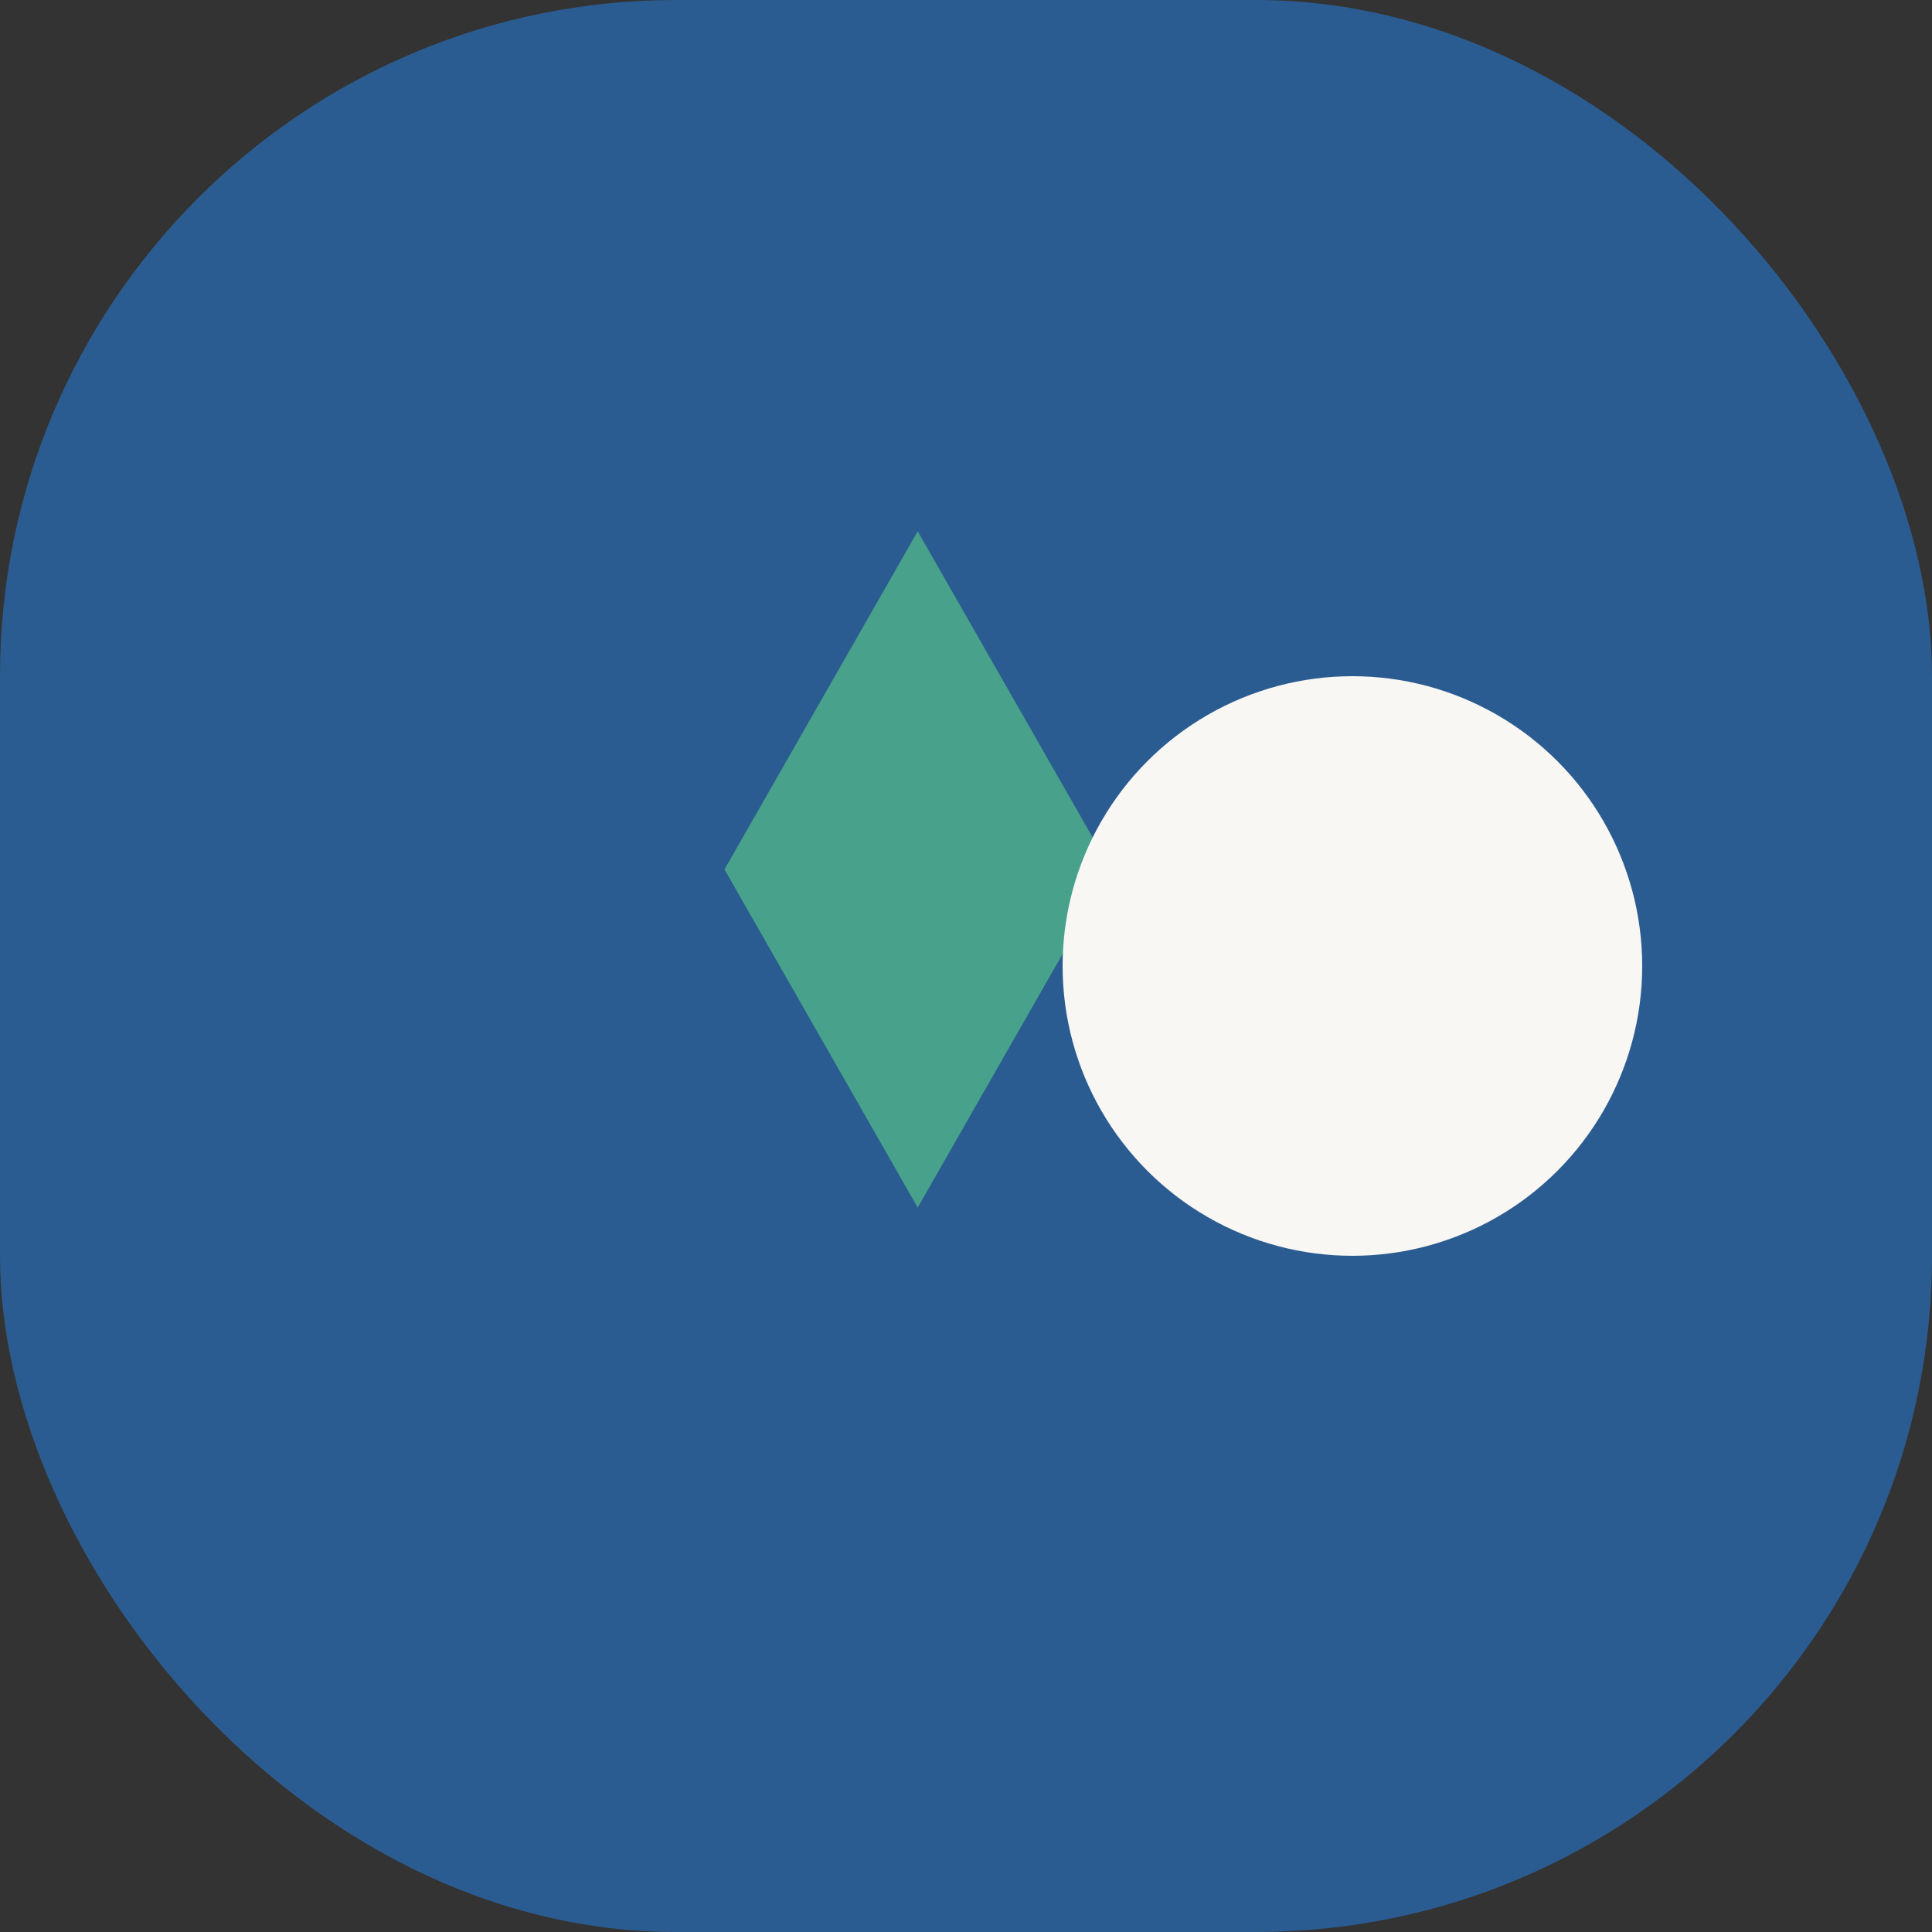 <?xml version="1.0" encoding="UTF-8"?>
<svg xmlns="http://www.w3.org/2000/svg" width="40" height="40" viewBox="0 0 40 40"><rect x="0" y="0" width="40" height="40" fill="#333333" stroke="none"/><rect width="40" height="40" rx="14" fill="#2B5C91"/><path d="M19 11l4 7-4 7-4-7z" fill="#48A28B"/><circle cx="28" cy="20" r="6" fill="#F9F7F3"/></svg>
